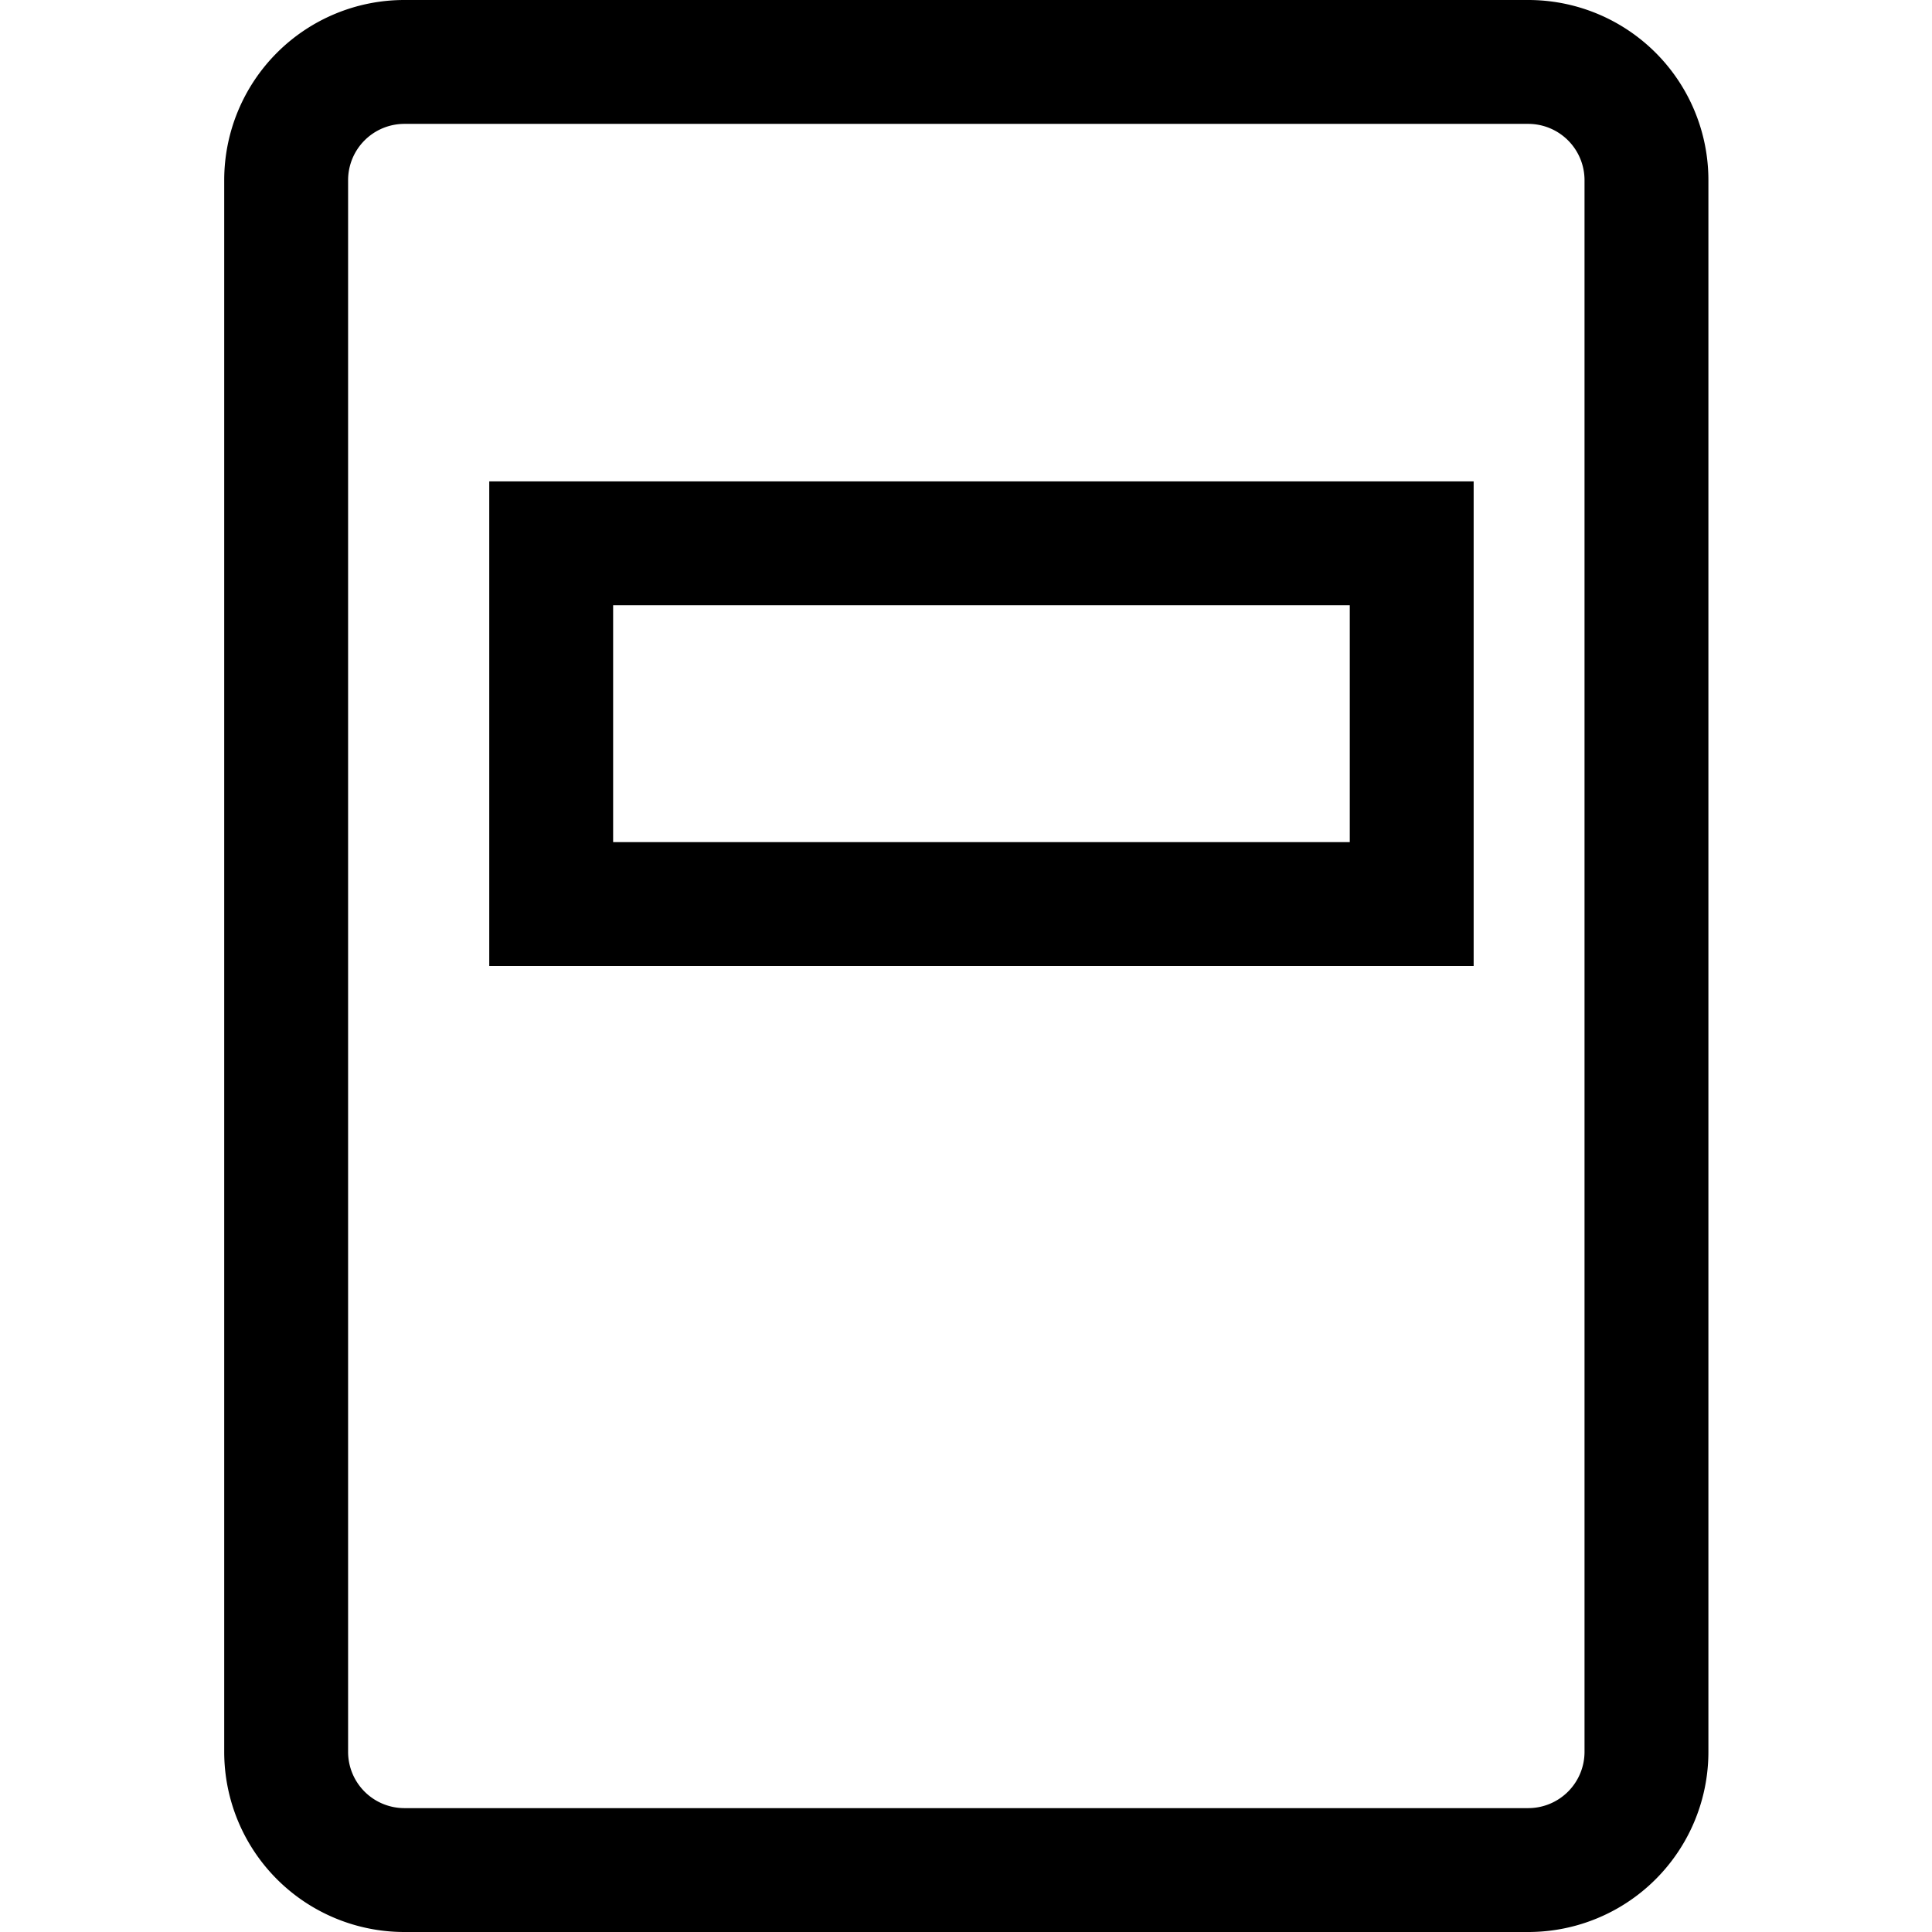 <?xml version="1.0" ?>

<svg fill="#000000" width="800px" height="800px" viewBox="-3.62 0 31.192 31.192" xmlns="http://www.w3.org/2000/svg">
<g transform="translate(-360.211 -386.057)">
<path d="M381.265,388.057a.909.909,0,0,1,.908.908v25.376a.909.909,0,0,1-.908.908H363.119a.909.909,0,0,1-.908-.908V388.965a.909.909,0,0,1,.908-.908h18.146m0-2H363.119a2.908,2.908,0,0,0-2.908,2.908v25.376a2.908,2.908,0,0,0,2.908,2.908h18.146a2.908,2.908,0,0,0,2.908-2.908V388.965a2.908,2.908,0,0,0-2.908-2.908Z"/>
<path d="M378.383,395.829v3.824H366.49v-3.824h11.893m2-2H364.49v7.824h15.893v-7.824Z"/>
</g>
</svg>